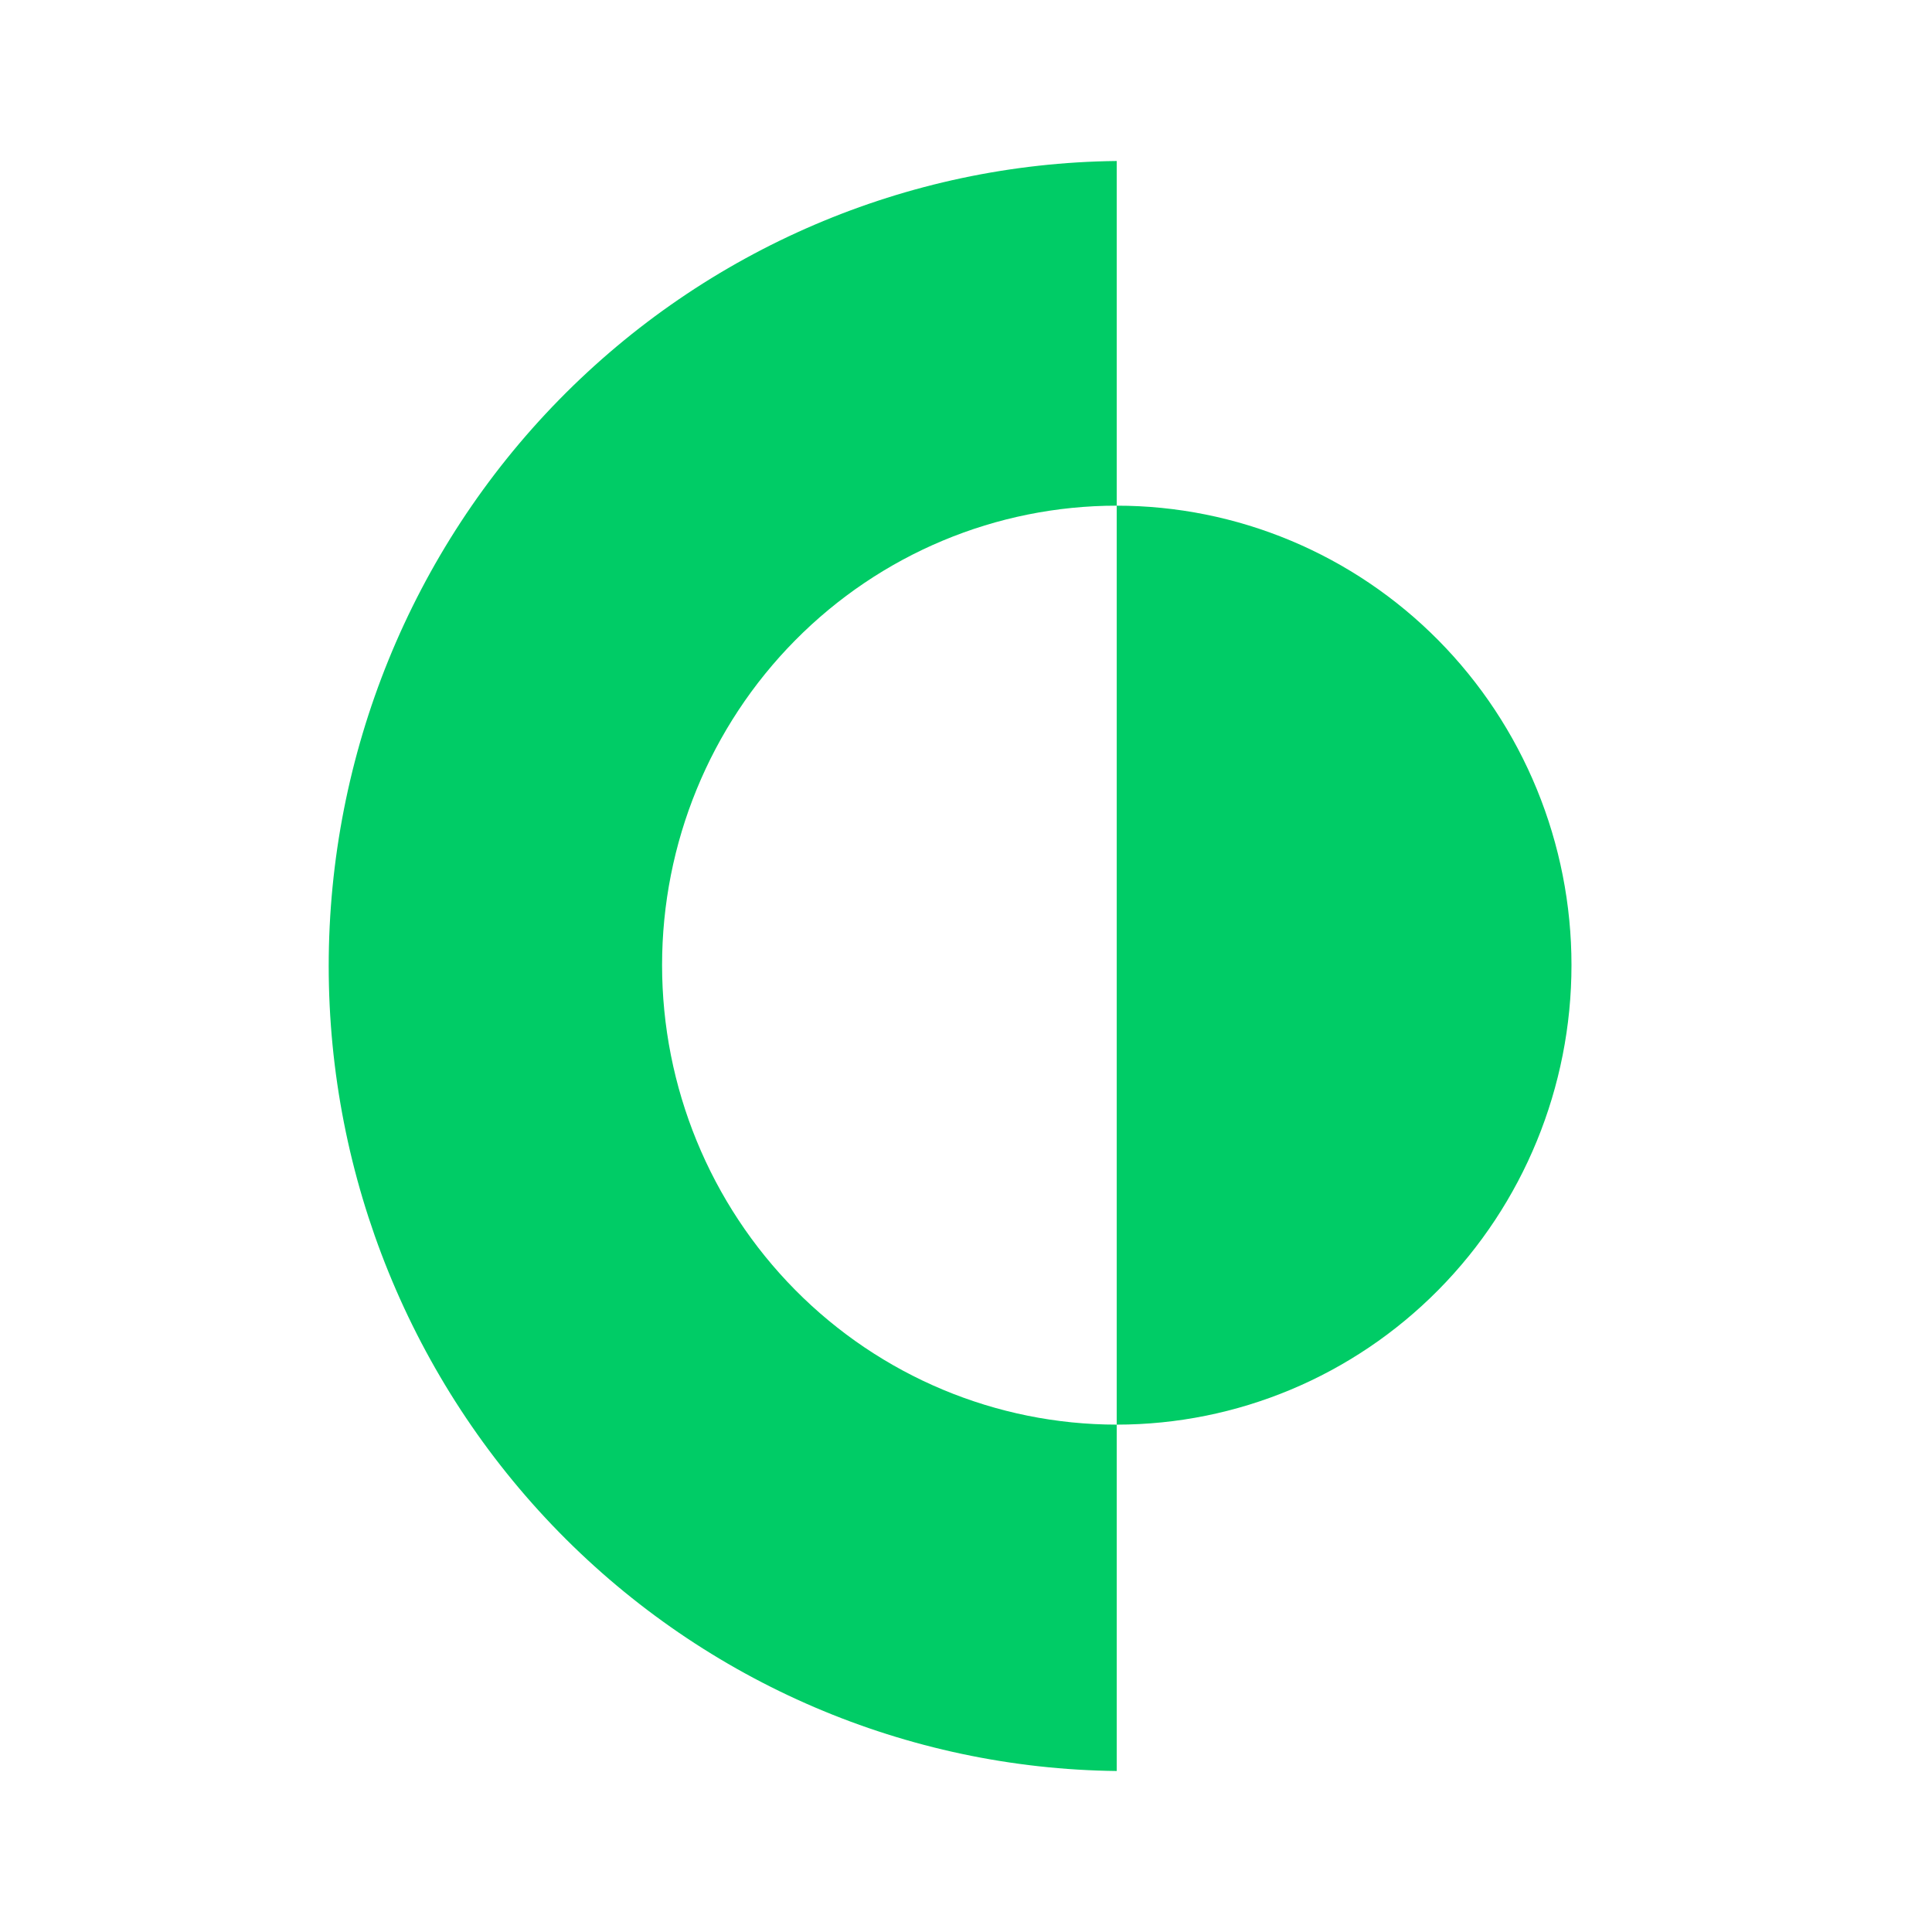 <svg width="96" height="96" viewBox="0 0 96 96" fill="none" xmlns="http://www.w3.org/2000/svg">
<g clip-path="url(#clip0_1410_3896)">
<path d="M78.086 47.955C78.086 54.011 75.705 59.819 71.467 64.101C67.23 68.383 61.482 70.789 55.489 70.789V25.127C58.456 25.126 61.395 25.716 64.136 26.863C66.878 28.01 69.369 29.691 71.467 31.811C73.565 33.931 75.23 36.448 76.365 39.218C77.501 41.988 78.086 44.957 78.086 47.955Z" fill="#00CC66"/>
<path d="M32.898 47.955C32.898 54.01 35.279 59.817 39.515 64.099C43.752 68.381 49.498 70.787 55.49 70.789V88C45.066 87.885 35.108 83.621 27.776 76.132C20.445 68.643 16.333 58.534 16.333 48C16.333 37.466 20.445 27.357 27.776 19.868C35.108 12.379 45.066 8.114 55.49 8V25.126C49.499 25.126 43.752 27.532 39.516 31.813C35.279 36.094 32.898 41.901 32.898 47.955Z" fill="#00CC66"/>
</g>
<defs>
<clipPath id="clip0_1410_3896">
<rect width="80" height="80" fill="white" transform="translate(8 8)"/>
</clipPath>
</defs>
</svg>
